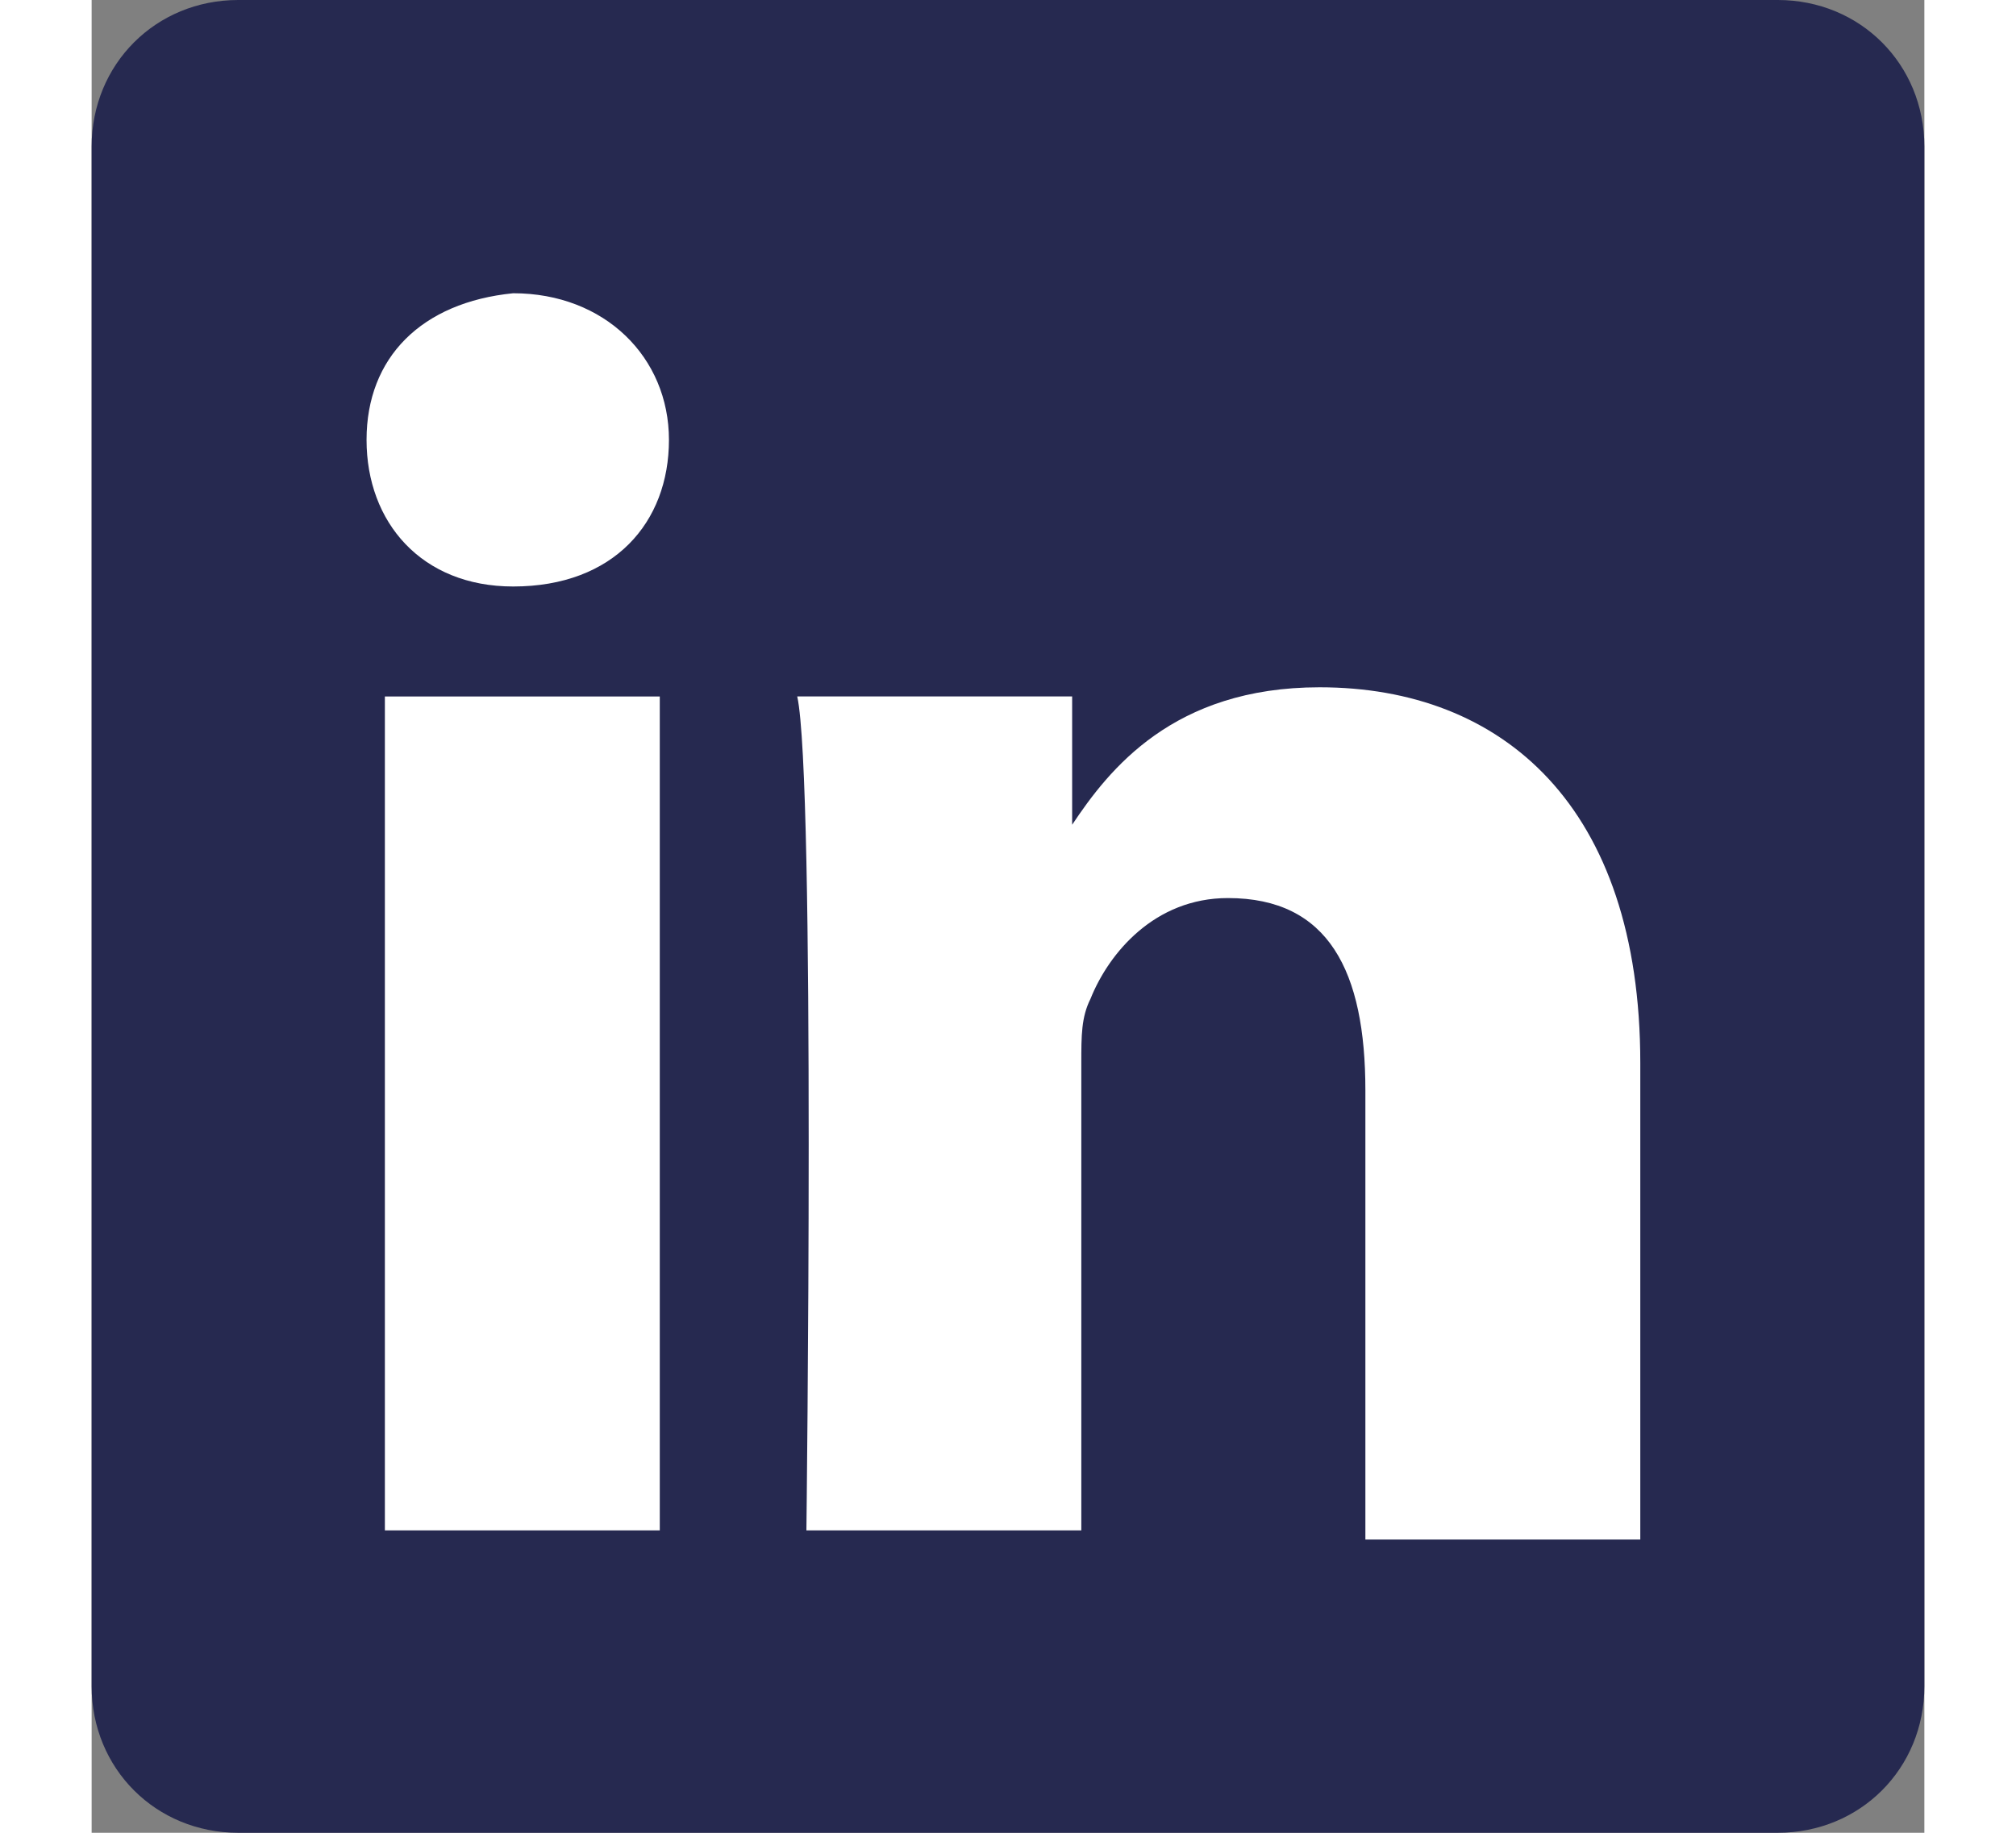 <svg enable-background="new 0 0 20 20" viewBox="0 0 20 20" width="22" xmlns="http://www.w3.org/2000/svg"><rect x="0" y="0" width="20" height="20" fill="#808080" stroke="none"/><path d="m1.6 0c-.9 0-1.6.7-1.6 1.6v16.8c0 .9.7 1.6 1.6 1.6h16.8c.9 0 1.6-.7 1.6-1.6v-16.8c0-.9-.7-1.6-1.6-1.6z" fill="#262950"/><path d="m6.2 16.7v-9.1h-3v9.1zm-1.6-10.3c1.1 0 1.7-.7 1.7-1.6s-.7-1.6-1.7-1.6c-1 .1-1.6.7-1.6 1.6s.6 1.6 1.6 1.6zm3.2 10.3h3v-5.1c0-.3 0-.5.1-.7.2-.5.7-1.1 1.5-1.1 1.1 0 1.5.8 1.5 2.1v4.9h3v-5.2c0-2.8-1.5-4.1-3.5-4.1-1.6 0-2.3.9-2.7 1.5v-1.4h-3c.2.9.1 9.1.1 9.1z" fill="#fff"/></svg>